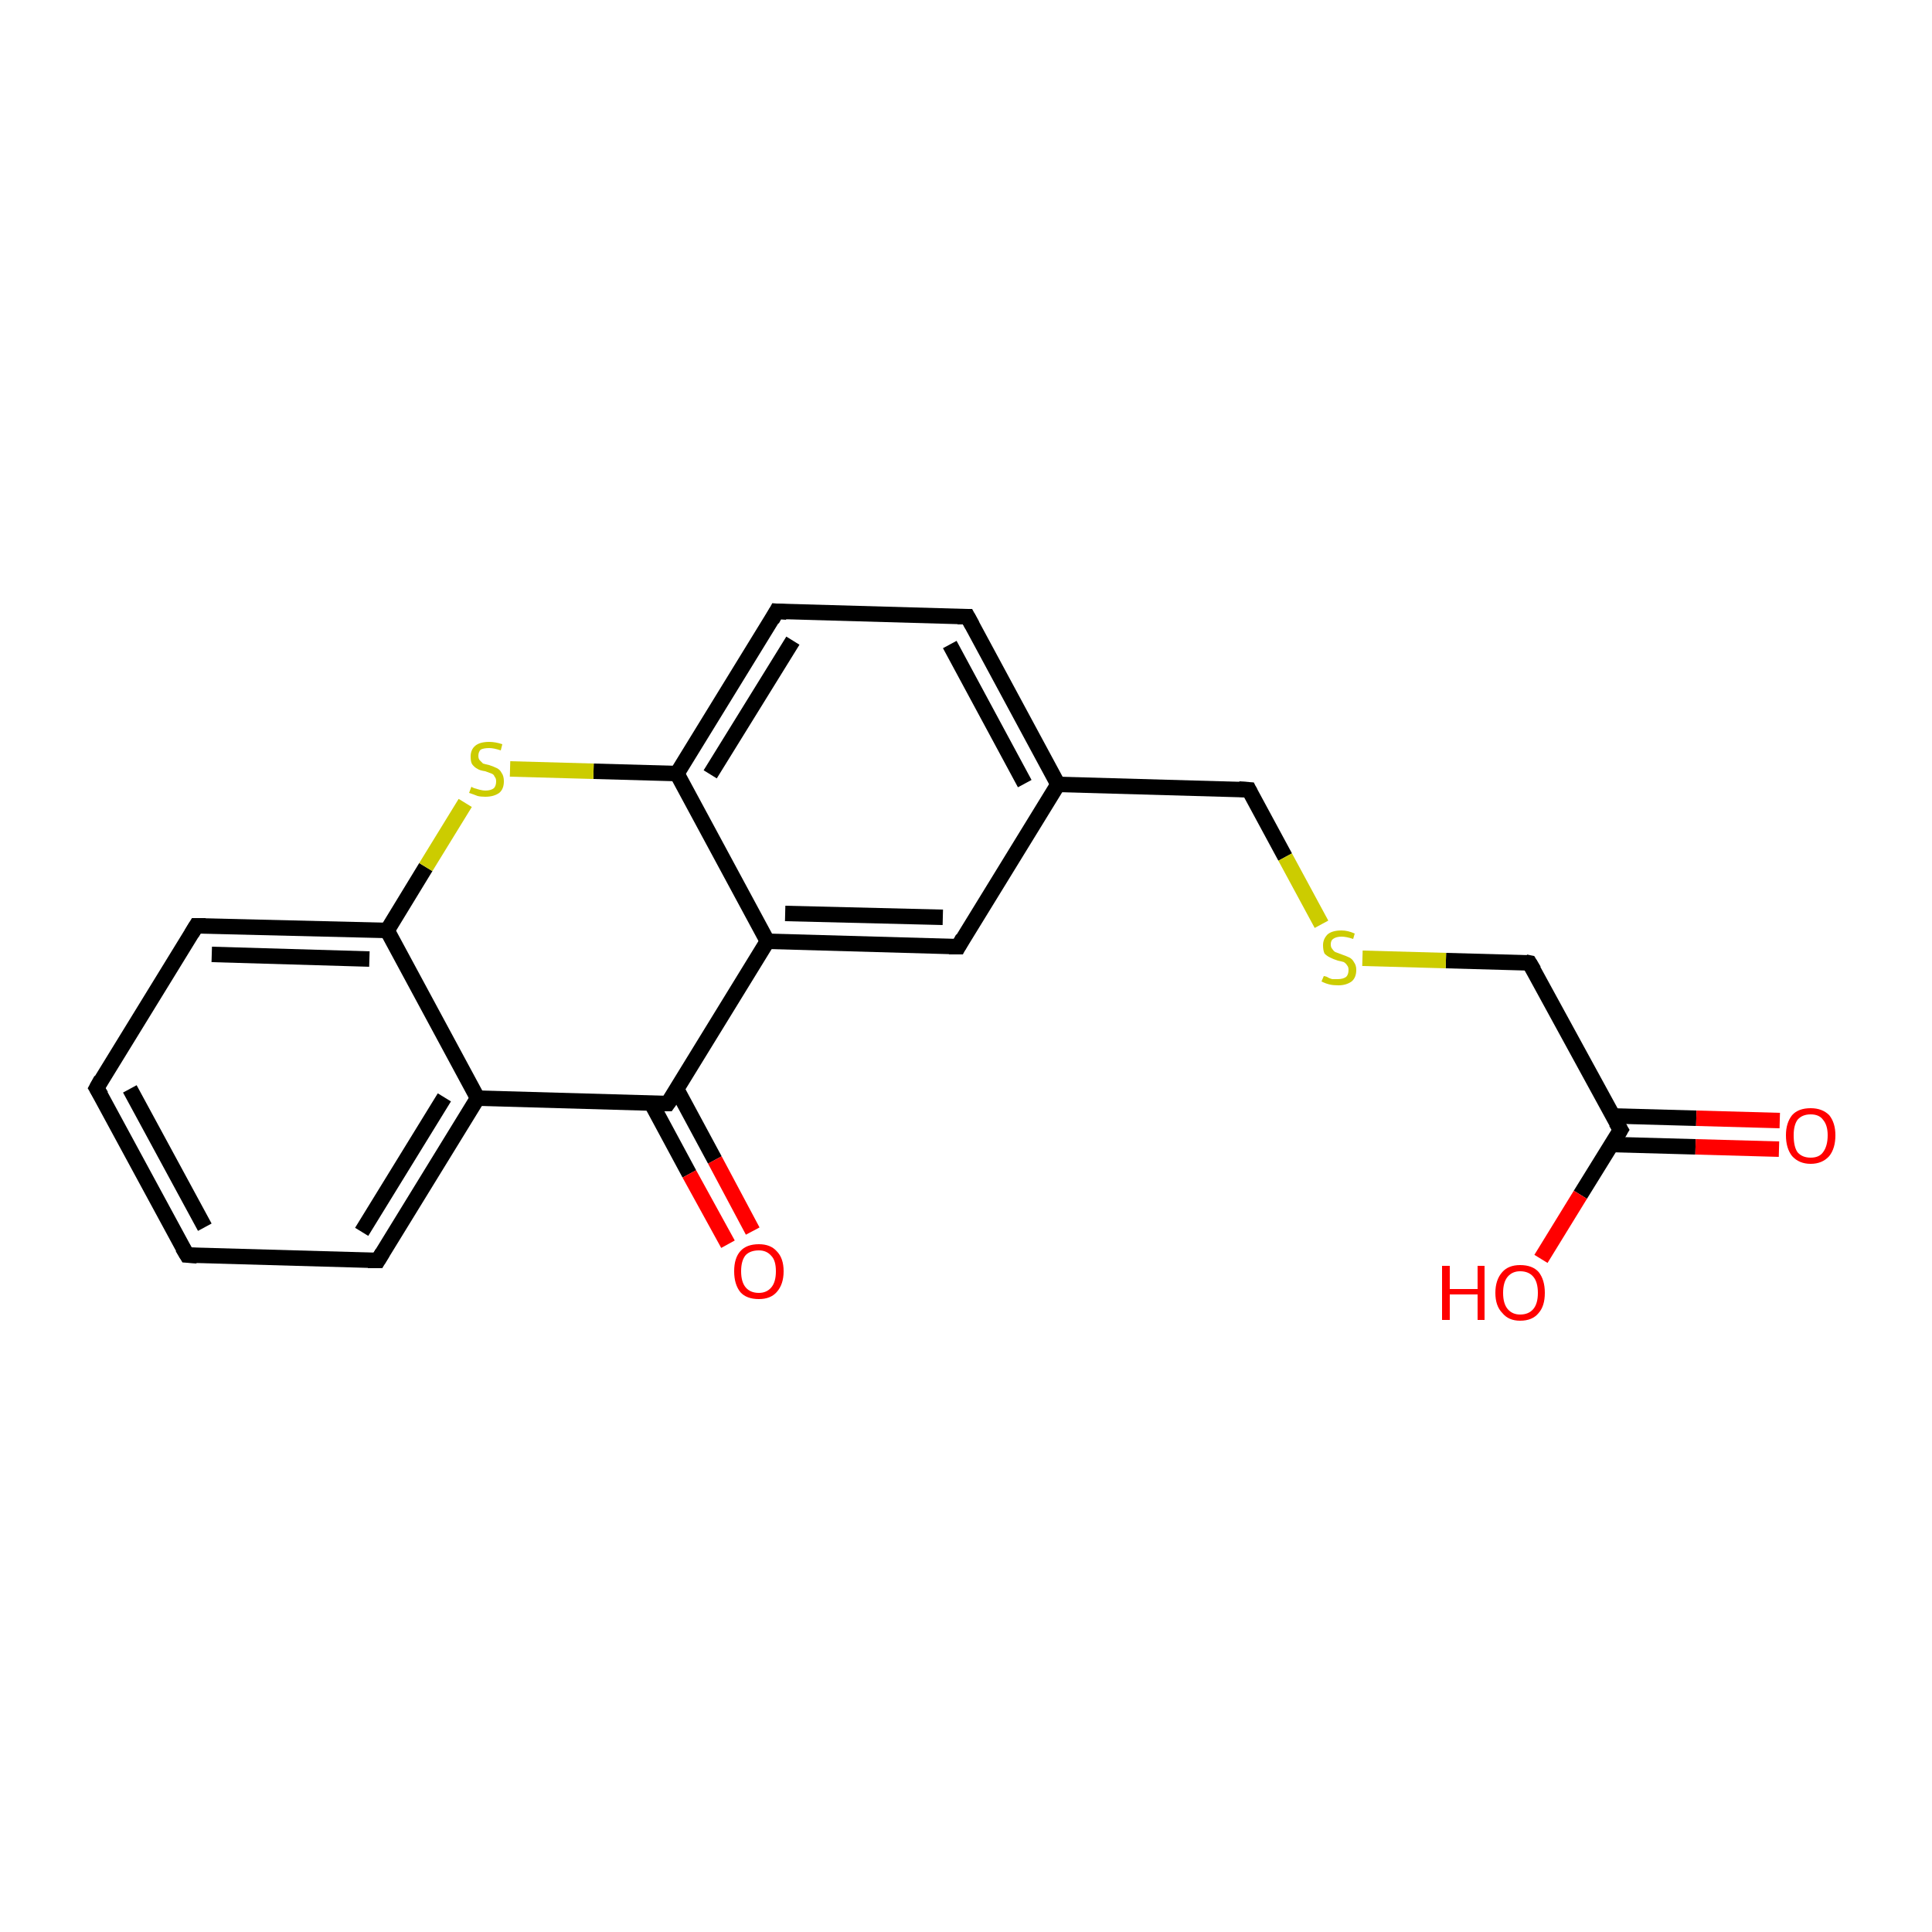 <?xml version='1.0' encoding='iso-8859-1'?>
<svg version='1.1' baseProfile='full'
              xmlns='http://www.w3.org/2000/svg'
                      xmlns:rdkit='http://www.rdkit.org/xml'
                      xmlns:xlink='http://www.w3.org/1999/xlink'
                  xml:space='preserve'
width='250px' height='250px' viewBox='0 0 250 250'>
<!-- END OF HEADER -->
<rect style='opacity:1.0;fill:#FFFFFF;stroke:none' width='250.0' height='250.0' x='0.0' y='0.0'> </rect>
<path class='bond-0 atom-0 atom-1' d='M 24.2,162.4 L 12.5,140.8' style='fill:none;fill-rule:evenodd;stroke:#000000;stroke-width:2.0px;stroke-linecap:butt;stroke-linejoin:miter;stroke-opacity:1' />
<path class='bond-0 atom-0 atom-1' d='M 26.5,158.8 L 16.8,140.9' style='fill:none;fill-rule:evenodd;stroke:#000000;stroke-width:2.0px;stroke-linecap:butt;stroke-linejoin:miter;stroke-opacity:1' />
<path class='bond-1 atom-0 atom-2' d='M 24.2,162.4 L 48.9,163.1' style='fill:none;fill-rule:evenodd;stroke:#000000;stroke-width:2.0px;stroke-linecap:butt;stroke-linejoin:miter;stroke-opacity:1' />
<path class='bond-2 atom-1 atom-3' d='M 12.5,140.8 L 25.4,119.8' style='fill:none;fill-rule:evenodd;stroke:#000000;stroke-width:2.0px;stroke-linecap:butt;stroke-linejoin:miter;stroke-opacity:1' />
<path class='bond-3 atom-2 atom-10' d='M 48.9,163.1 L 61.8,142.1' style='fill:none;fill-rule:evenodd;stroke:#000000;stroke-width:2.0px;stroke-linecap:butt;stroke-linejoin:miter;stroke-opacity:1' />
<path class='bond-3 atom-2 atom-10' d='M 46.8,159.4 L 57.5,142.0' style='fill:none;fill-rule:evenodd;stroke:#000000;stroke-width:2.0px;stroke-linecap:butt;stroke-linejoin:miter;stroke-opacity:1' />
<path class='bond-4 atom-3 atom-12' d='M 25.4,119.8 L 50.1,120.4' style='fill:none;fill-rule:evenodd;stroke:#000000;stroke-width:2.0px;stroke-linecap:butt;stroke-linejoin:miter;stroke-opacity:1' />
<path class='bond-4 atom-3 atom-12' d='M 27.4,123.5 L 47.8,124.1' style='fill:none;fill-rule:evenodd;stroke:#000000;stroke-width:2.0px;stroke-linecap:butt;stroke-linejoin:miter;stroke-opacity:1' />
<path class='bond-5 atom-4 atom-5' d='M 125.2,79.8 L 100.5,79.1' style='fill:none;fill-rule:evenodd;stroke:#000000;stroke-width:2.0px;stroke-linecap:butt;stroke-linejoin:miter;stroke-opacity:1' />
<path class='bond-6 atom-4 atom-9' d='M 125.2,79.8 L 136.9,101.5' style='fill:none;fill-rule:evenodd;stroke:#000000;stroke-width:2.0px;stroke-linecap:butt;stroke-linejoin:miter;stroke-opacity:1' />
<path class='bond-6 atom-4 atom-9' d='M 122.9,83.4 L 132.6,101.4' style='fill:none;fill-rule:evenodd;stroke:#000000;stroke-width:2.0px;stroke-linecap:butt;stroke-linejoin:miter;stroke-opacity:1' />
<path class='bond-7 atom-5 atom-13' d='M 100.5,79.1 L 87.6,100.1' style='fill:none;fill-rule:evenodd;stroke:#000000;stroke-width:2.0px;stroke-linecap:butt;stroke-linejoin:miter;stroke-opacity:1' />
<path class='bond-7 atom-5 atom-13' d='M 102.6,82.9 L 91.9,100.2' style='fill:none;fill-rule:evenodd;stroke:#000000;stroke-width:2.0px;stroke-linecap:butt;stroke-linejoin:miter;stroke-opacity:1' />
<path class='bond-8 atom-6 atom-9' d='M 124.0,122.5 L 136.9,101.5' style='fill:none;fill-rule:evenodd;stroke:#000000;stroke-width:2.0px;stroke-linecap:butt;stroke-linejoin:miter;stroke-opacity:1' />
<path class='bond-9 atom-6 atom-11' d='M 124.0,122.5 L 99.3,121.8' style='fill:none;fill-rule:evenodd;stroke:#000000;stroke-width:2.0px;stroke-linecap:butt;stroke-linejoin:miter;stroke-opacity:1' />
<path class='bond-9 atom-6 atom-11' d='M 122.0,118.7 L 101.6,118.2' style='fill:none;fill-rule:evenodd;stroke:#000000;stroke-width:2.0px;stroke-linecap:butt;stroke-linejoin:miter;stroke-opacity:1' />
<path class='bond-10 atom-7 atom-9' d='M 161.6,102.2 L 136.9,101.5' style='fill:none;fill-rule:evenodd;stroke:#000000;stroke-width:2.0px;stroke-linecap:butt;stroke-linejoin:miter;stroke-opacity:1' />
<path class='bond-11 atom-7 atom-19' d='M 161.6,102.2 L 166.3,110.9' style='fill:none;fill-rule:evenodd;stroke:#000000;stroke-width:2.0px;stroke-linecap:butt;stroke-linejoin:miter;stroke-opacity:1' />
<path class='bond-11 atom-7 atom-19' d='M 166.3,110.9 L 171.0,119.6' style='fill:none;fill-rule:evenodd;stroke:#CCCC00;stroke-width:2.0px;stroke-linecap:butt;stroke-linejoin:miter;stroke-opacity:1' />
<path class='bond-12 atom-8 atom-14' d='M 197.9,124.6 L 209.7,146.2' style='fill:none;fill-rule:evenodd;stroke:#000000;stroke-width:2.0px;stroke-linecap:butt;stroke-linejoin:miter;stroke-opacity:1' />
<path class='bond-13 atom-8 atom-19' d='M 197.9,124.6 L 187.1,124.3' style='fill:none;fill-rule:evenodd;stroke:#000000;stroke-width:2.0px;stroke-linecap:butt;stroke-linejoin:miter;stroke-opacity:1' />
<path class='bond-13 atom-8 atom-19' d='M 187.1,124.3 L 176.3,124.0' style='fill:none;fill-rule:evenodd;stroke:#CCCC00;stroke-width:2.0px;stroke-linecap:butt;stroke-linejoin:miter;stroke-opacity:1' />
<path class='bond-14 atom-10 atom-12' d='M 61.8,142.1 L 50.1,120.4' style='fill:none;fill-rule:evenodd;stroke:#000000;stroke-width:2.0px;stroke-linecap:butt;stroke-linejoin:miter;stroke-opacity:1' />
<path class='bond-15 atom-10 atom-15' d='M 61.8,142.1 L 86.4,142.8' style='fill:none;fill-rule:evenodd;stroke:#000000;stroke-width:2.0px;stroke-linecap:butt;stroke-linejoin:miter;stroke-opacity:1' />
<path class='bond-16 atom-11 atom-13' d='M 99.3,121.8 L 87.6,100.1' style='fill:none;fill-rule:evenodd;stroke:#000000;stroke-width:2.0px;stroke-linecap:butt;stroke-linejoin:miter;stroke-opacity:1' />
<path class='bond-17 atom-11 atom-15' d='M 99.3,121.8 L 86.4,142.8' style='fill:none;fill-rule:evenodd;stroke:#000000;stroke-width:2.0px;stroke-linecap:butt;stroke-linejoin:miter;stroke-opacity:1' />
<path class='bond-18 atom-12 atom-20' d='M 50.1,120.4 L 55.1,112.2' style='fill:none;fill-rule:evenodd;stroke:#000000;stroke-width:2.0px;stroke-linecap:butt;stroke-linejoin:miter;stroke-opacity:1' />
<path class='bond-18 atom-12 atom-20' d='M 55.1,112.2 L 60.2,103.9' style='fill:none;fill-rule:evenodd;stroke:#CCCC00;stroke-width:2.0px;stroke-linecap:butt;stroke-linejoin:miter;stroke-opacity:1' />
<path class='bond-19 atom-13 atom-20' d='M 87.6,100.1 L 76.8,99.8' style='fill:none;fill-rule:evenodd;stroke:#000000;stroke-width:2.0px;stroke-linecap:butt;stroke-linejoin:miter;stroke-opacity:1' />
<path class='bond-19 atom-13 atom-20' d='M 76.8,99.8 L 66.0,99.5' style='fill:none;fill-rule:evenodd;stroke:#CCCC00;stroke-width:2.0px;stroke-linecap:butt;stroke-linejoin:miter;stroke-opacity:1' />
<path class='bond-20 atom-14 atom-16' d='M 208.5,148.1 L 219.4,148.4' style='fill:none;fill-rule:evenodd;stroke:#000000;stroke-width:2.0px;stroke-linecap:butt;stroke-linejoin:miter;stroke-opacity:1' />
<path class='bond-20 atom-14 atom-16' d='M 219.4,148.4 L 230.2,148.7' style='fill:none;fill-rule:evenodd;stroke:#FF0000;stroke-width:2.0px;stroke-linecap:butt;stroke-linejoin:miter;stroke-opacity:1' />
<path class='bond-20 atom-14 atom-16' d='M 208.6,144.4 L 219.5,144.7' style='fill:none;fill-rule:evenodd;stroke:#000000;stroke-width:2.0px;stroke-linecap:butt;stroke-linejoin:miter;stroke-opacity:1' />
<path class='bond-20 atom-14 atom-16' d='M 219.5,144.7 L 230.3,145.0' style='fill:none;fill-rule:evenodd;stroke:#FF0000;stroke-width:2.0px;stroke-linecap:butt;stroke-linejoin:miter;stroke-opacity:1' />
<path class='bond-21 atom-14 atom-17' d='M 209.7,146.2 L 204.5,154.6' style='fill:none;fill-rule:evenodd;stroke:#000000;stroke-width:2.0px;stroke-linecap:butt;stroke-linejoin:miter;stroke-opacity:1' />
<path class='bond-21 atom-14 atom-17' d='M 204.5,154.6 L 199.4,162.9' style='fill:none;fill-rule:evenodd;stroke:#FF0000;stroke-width:2.0px;stroke-linecap:butt;stroke-linejoin:miter;stroke-opacity:1' />
<path class='bond-22 atom-15 atom-18' d='M 84.3,142.8 L 89.2,151.9' style='fill:none;fill-rule:evenodd;stroke:#000000;stroke-width:2.0px;stroke-linecap:butt;stroke-linejoin:miter;stroke-opacity:1' />
<path class='bond-22 atom-15 atom-18' d='M 89.2,151.9 L 94.2,161.0' style='fill:none;fill-rule:evenodd;stroke:#FF0000;stroke-width:2.0px;stroke-linecap:butt;stroke-linejoin:miter;stroke-opacity:1' />
<path class='bond-22 atom-15 atom-18' d='M 87.6,141.0 L 92.5,150.1' style='fill:none;fill-rule:evenodd;stroke:#000000;stroke-width:2.0px;stroke-linecap:butt;stroke-linejoin:miter;stroke-opacity:1' />
<path class='bond-22 atom-15 atom-18' d='M 92.5,150.1 L 97.4,159.3' style='fill:none;fill-rule:evenodd;stroke:#FF0000;stroke-width:2.0px;stroke-linecap:butt;stroke-linejoin:miter;stroke-opacity:1' />
<path d='M 23.6,161.4 L 24.2,162.4 L 25.5,162.5' style='fill:none;stroke:#000000;stroke-width:2.0px;stroke-linecap:butt;stroke-linejoin:miter;stroke-opacity:1;' />
<path d='M 13.1,141.8 L 12.5,140.8 L 13.1,139.7' style='fill:none;stroke:#000000;stroke-width:2.0px;stroke-linecap:butt;stroke-linejoin:miter;stroke-opacity:1;' />
<path d='M 47.6,163.1 L 48.9,163.1 L 49.5,162.1' style='fill:none;stroke:#000000;stroke-width:2.0px;stroke-linecap:butt;stroke-linejoin:miter;stroke-opacity:1;' />
<path d='M 24.8,120.8 L 25.4,119.8 L 26.6,119.8' style='fill:none;stroke:#000000;stroke-width:2.0px;stroke-linecap:butt;stroke-linejoin:miter;stroke-opacity:1;' />
<path d='M 123.9,79.8 L 125.2,79.8 L 125.8,80.9' style='fill:none;stroke:#000000;stroke-width:2.0px;stroke-linecap:butt;stroke-linejoin:miter;stroke-opacity:1;' />
<path d='M 101.8,79.2 L 100.5,79.1 L 99.9,80.2' style='fill:none;stroke:#000000;stroke-width:2.0px;stroke-linecap:butt;stroke-linejoin:miter;stroke-opacity:1;' />
<path d='M 124.6,121.4 L 124.0,122.5 L 122.8,122.5' style='fill:none;stroke:#000000;stroke-width:2.0px;stroke-linecap:butt;stroke-linejoin:miter;stroke-opacity:1;' />
<path d='M 160.3,102.1 L 161.6,102.2 L 161.8,102.6' style='fill:none;stroke:#000000;stroke-width:2.0px;stroke-linecap:butt;stroke-linejoin:miter;stroke-opacity:1;' />
<path d='M 198.5,125.6 L 197.9,124.6 L 197.4,124.5' style='fill:none;stroke:#000000;stroke-width:2.0px;stroke-linecap:butt;stroke-linejoin:miter;stroke-opacity:1;' />
<path d='M 209.1,145.2 L 209.7,146.2 L 209.4,146.7' style='fill:none;stroke:#000000;stroke-width:2.0px;stroke-linecap:butt;stroke-linejoin:miter;stroke-opacity:1;' />
<path d='M 85.2,142.8 L 86.4,142.8 L 87.1,141.8' style='fill:none;stroke:#000000;stroke-width:2.0px;stroke-linecap:butt;stroke-linejoin:miter;stroke-opacity:1;' />
<path class='atom-16' d='M 231.1 146.9
Q 231.1 145.3, 231.9 144.3
Q 232.7 143.4, 234.3 143.4
Q 235.8 143.4, 236.7 144.3
Q 237.5 145.3, 237.5 146.9
Q 237.5 148.6, 236.7 149.6
Q 235.8 150.6, 234.3 150.6
Q 232.8 150.6, 231.9 149.6
Q 231.1 148.6, 231.1 146.9
M 234.3 149.8
Q 235.4 149.8, 235.9 149.1
Q 236.5 148.3, 236.5 146.9
Q 236.5 145.6, 235.9 144.9
Q 235.4 144.2, 234.3 144.2
Q 233.2 144.2, 232.6 144.9
Q 232.1 145.6, 232.1 146.9
Q 232.1 148.4, 232.6 149.1
Q 233.2 149.8, 234.3 149.8
' fill='#FF0000'/>
<path class='atom-17' d='M 186.6 163.8
L 187.6 163.8
L 187.6 166.8
L 191.2 166.8
L 191.2 163.8
L 192.1 163.8
L 192.1 170.8
L 191.2 170.8
L 191.2 167.5
L 187.6 167.5
L 187.6 170.8
L 186.6 170.8
L 186.6 163.8
' fill='#FF0000'/>
<path class='atom-17' d='M 193.5 167.3
Q 193.5 165.6, 194.4 164.6
Q 195.2 163.7, 196.7 163.7
Q 198.3 163.7, 199.1 164.6
Q 199.9 165.6, 199.9 167.3
Q 199.9 169.0, 199.1 169.9
Q 198.3 170.9, 196.7 170.9
Q 195.2 170.9, 194.4 169.9
Q 193.5 169.0, 193.5 167.3
M 196.7 170.1
Q 197.8 170.1, 198.4 169.4
Q 199.0 168.7, 199.0 167.3
Q 199.0 165.9, 198.4 165.2
Q 197.8 164.5, 196.7 164.5
Q 195.7 164.5, 195.1 165.2
Q 194.5 165.9, 194.5 167.3
Q 194.5 168.7, 195.1 169.4
Q 195.7 170.1, 196.7 170.1
' fill='#FF0000'/>
<path class='atom-18' d='M 95.0 164.5
Q 95.0 162.8, 95.8 161.9
Q 96.6 161.0, 98.2 161.0
Q 99.7 161.0, 100.5 161.9
Q 101.4 162.8, 101.4 164.5
Q 101.4 166.2, 100.5 167.2
Q 99.7 168.1, 98.2 168.1
Q 96.6 168.1, 95.8 167.2
Q 95.0 166.2, 95.0 164.5
M 98.2 167.3
Q 99.2 167.3, 99.8 166.6
Q 100.4 165.9, 100.4 164.5
Q 100.4 163.1, 99.8 162.5
Q 99.2 161.8, 98.2 161.8
Q 97.1 161.8, 96.5 162.4
Q 95.9 163.1, 95.9 164.5
Q 95.9 165.9, 96.5 166.6
Q 97.1 167.3, 98.2 167.3
' fill='#FF0000'/>
<path class='atom-19' d='M 171.3 126.3
Q 171.4 126.3, 171.7 126.4
Q 172.0 126.6, 172.4 126.7
Q 172.8 126.7, 173.1 126.7
Q 173.8 126.7, 174.2 126.4
Q 174.5 126.1, 174.5 125.5
Q 174.5 125.1, 174.3 124.9
Q 174.2 124.7, 173.9 124.5
Q 173.6 124.4, 173.1 124.3
Q 172.5 124.1, 172.1 123.9
Q 171.7 123.7, 171.4 123.4
Q 171.2 123.0, 171.2 122.3
Q 171.2 121.5, 171.8 120.9
Q 172.4 120.4, 173.6 120.4
Q 174.4 120.4, 175.3 120.8
L 175.1 121.5
Q 174.2 121.2, 173.6 121.2
Q 172.9 121.2, 172.5 121.5
Q 172.2 121.7, 172.2 122.2
Q 172.2 122.6, 172.4 122.8
Q 172.6 123.1, 172.8 123.2
Q 173.1 123.3, 173.6 123.5
Q 174.2 123.7, 174.6 123.9
Q 175.0 124.1, 175.2 124.5
Q 175.5 124.9, 175.5 125.5
Q 175.5 126.5, 174.9 127.0
Q 174.2 127.5, 173.2 127.5
Q 172.5 127.5, 172.1 127.4
Q 171.6 127.3, 171.0 127.0
L 171.3 126.3
' fill='#CCCC00'/>
<path class='atom-20' d='M 61.0 101.8
Q 61.1 101.9, 61.4 102.0
Q 61.7 102.1, 62.1 102.2
Q 62.5 102.3, 62.8 102.3
Q 63.5 102.3, 63.9 102.0
Q 64.2 101.7, 64.2 101.1
Q 64.2 100.7, 64.0 100.5
Q 63.9 100.2, 63.6 100.1
Q 63.3 100.0, 62.8 99.8
Q 62.1 99.7, 61.8 99.5
Q 61.4 99.3, 61.1 98.9
Q 60.9 98.6, 60.9 97.9
Q 60.9 97.0, 61.5 96.5
Q 62.1 96.0, 63.3 96.0
Q 64.1 96.0, 65.0 96.3
L 64.8 97.1
Q 63.9 96.8, 63.3 96.8
Q 62.6 96.8, 62.2 97.0
Q 61.9 97.3, 61.9 97.8
Q 61.9 98.2, 62.1 98.4
Q 62.3 98.6, 62.5 98.8
Q 62.8 98.9, 63.3 99.0
Q 63.9 99.2, 64.3 99.4
Q 64.7 99.6, 64.9 100.0
Q 65.2 100.4, 65.2 101.1
Q 65.2 102.1, 64.6 102.6
Q 63.9 103.1, 62.8 103.1
Q 62.2 103.1, 61.8 103.0
Q 61.3 102.8, 60.7 102.6
L 61.0 101.8
' fill='#CCCC00'/>
</svg>
